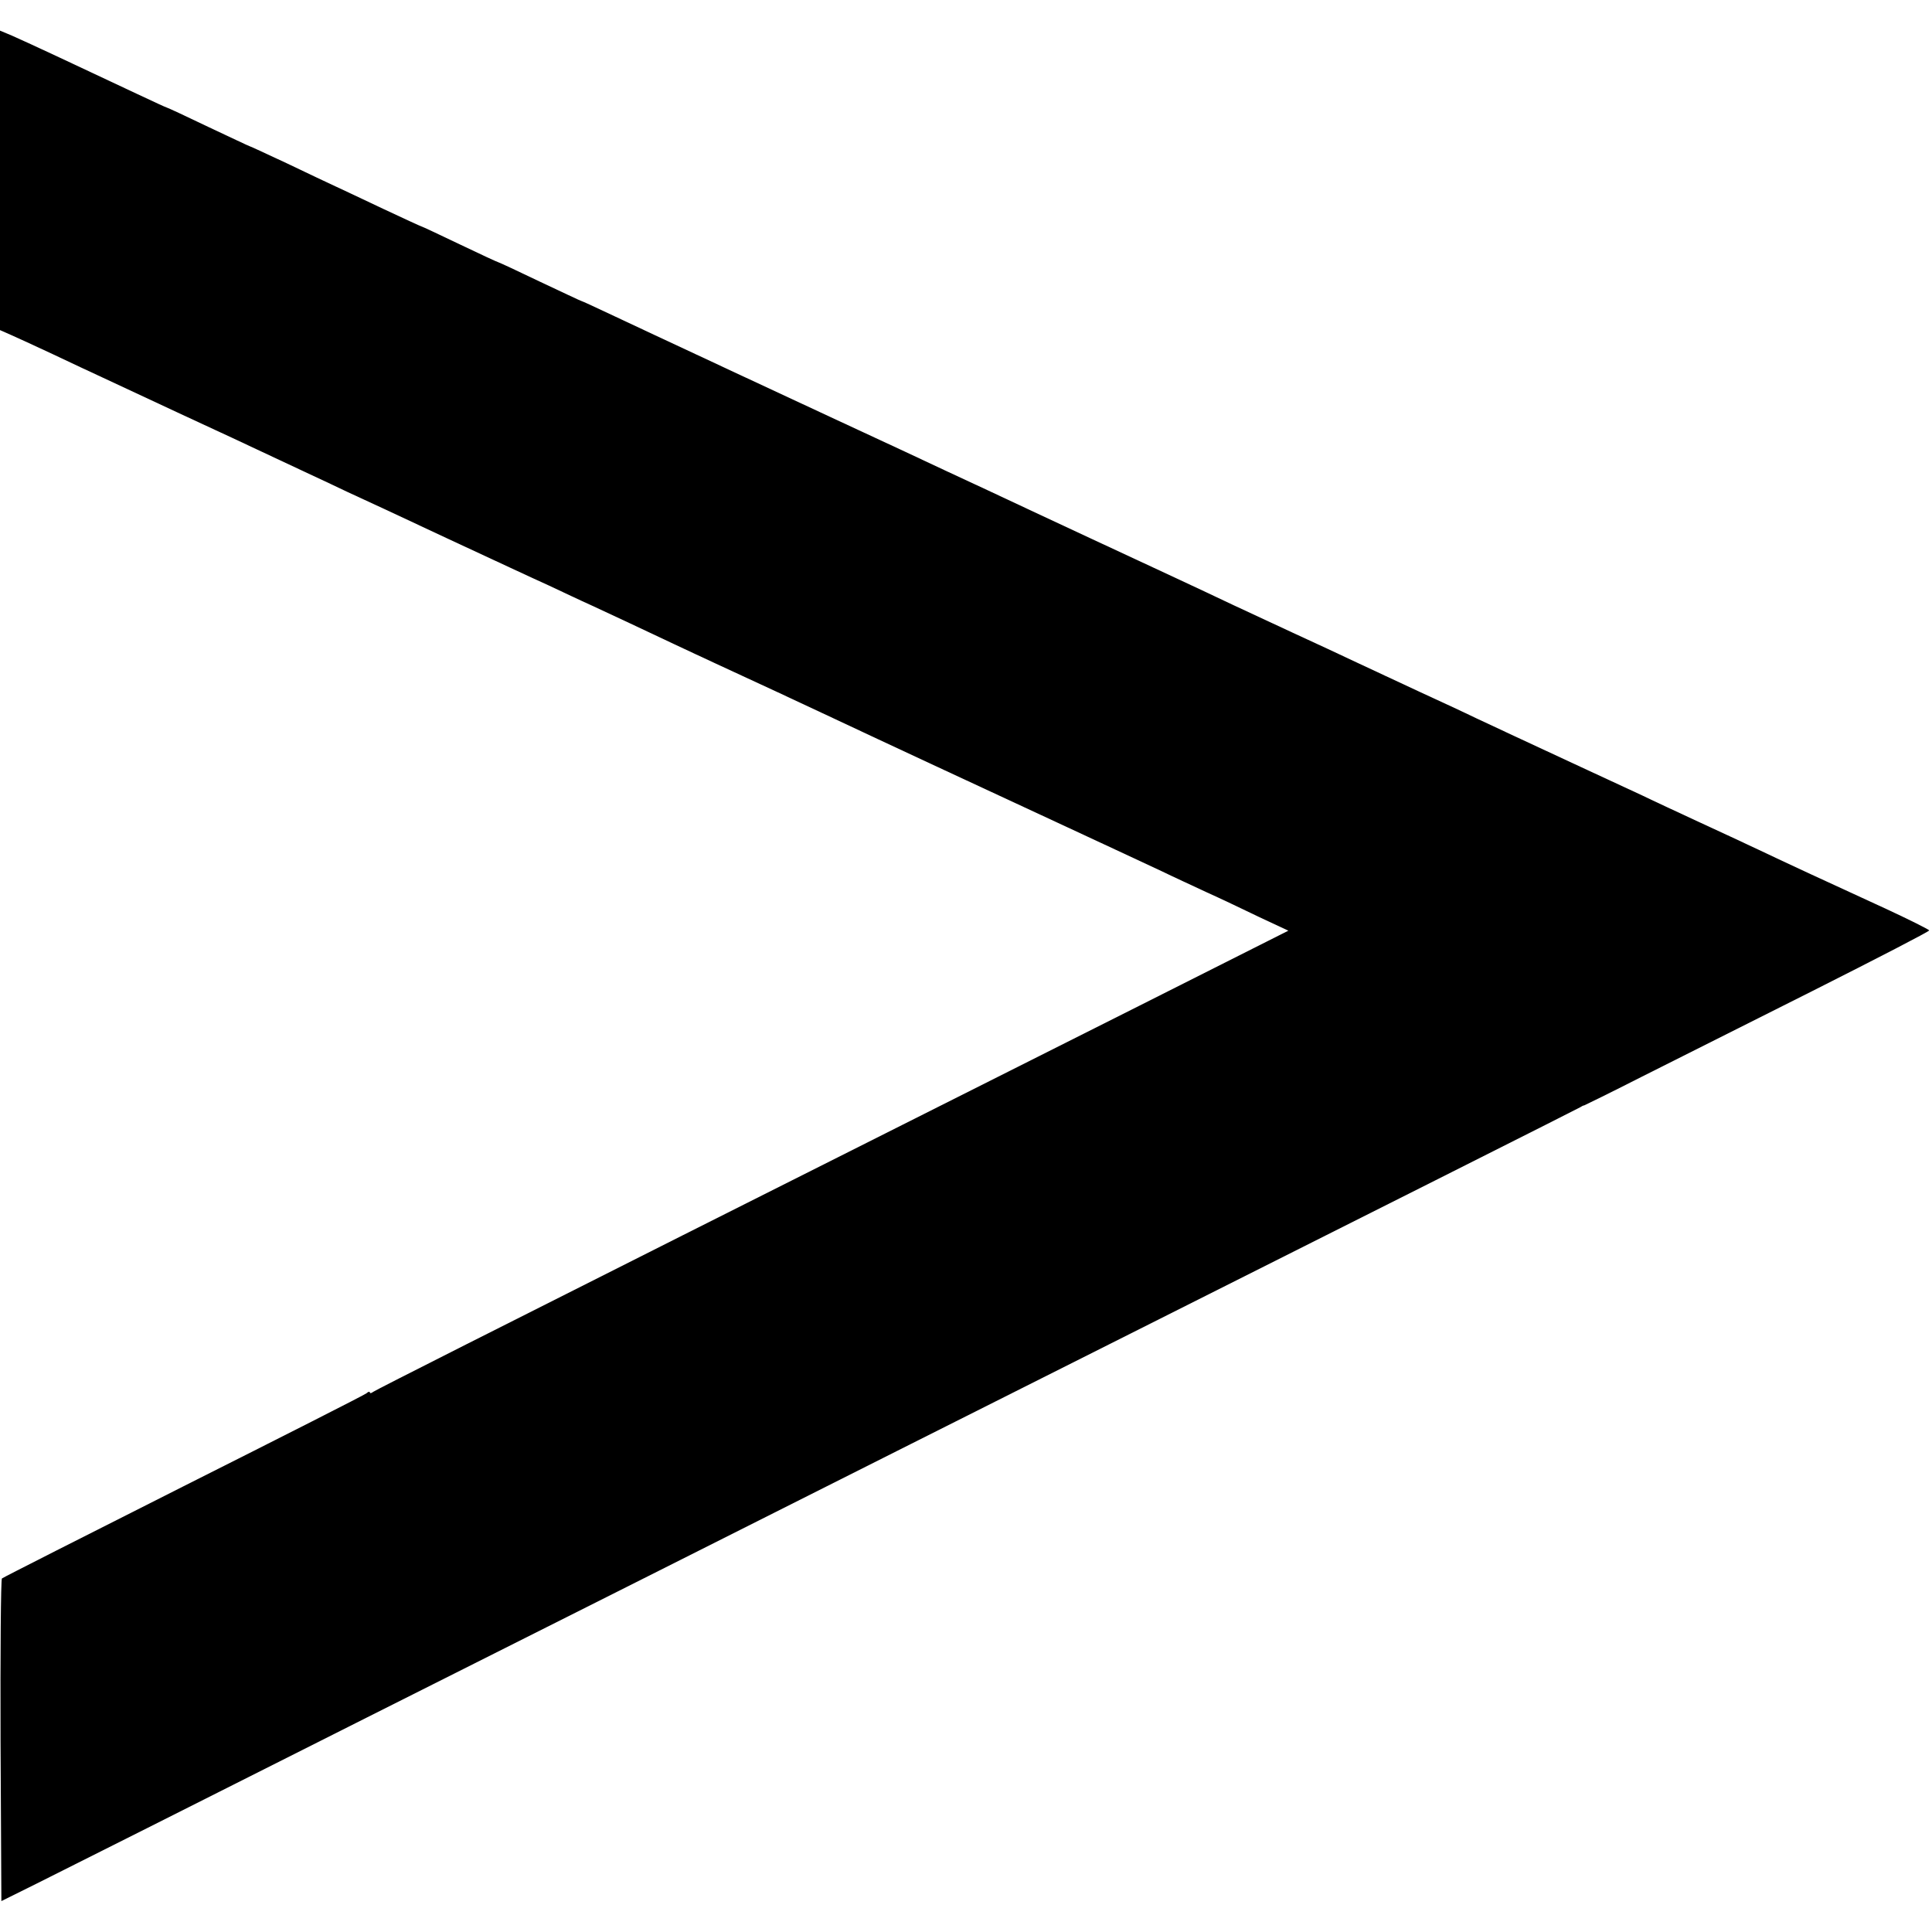 <?xml version="1.0" standalone="no"?>
<!DOCTYPE svg PUBLIC "-//W3C//DTD SVG 20010904//EN"
 "http://www.w3.org/TR/2001/REC-SVG-20010904/DTD/svg10.dtd">
<svg version="1.0" xmlns="http://www.w3.org/2000/svg"
 width="700pt" height="700pt" viewBox="0 0 700 700"
 preserveAspectRatio="xMidYMid meet">
<g transform="translate(0,700) scale(0.1,-0.1)"
fill="#000000" stroke="none">
<path d="M0 6347 l0 -543 43 -19 c23 -10 92 -42 152 -70 61 -29 140 -66 177
-83 218 -102 369 -172 408 -190 25 -11 92 -43 150 -70 58 -27 137 -64 175 -82
39 -18 107 -50 153 -72 46 -21 210 -97 365 -170 155 -72 320 -149 367 -170 47
-22 114 -54 150 -70 72 -33 199 -93 305 -143 39 -18 106 -50 150 -70 167 -77
281 -130 430 -200 116 -55 671 -313 805 -375 118 -55 209 -97 380 -177 41 -20
113 -53 160 -75 47 -21 133 -62 191 -90 l107 -50 -542 -273 c-297 -149 -1040
-523 -1651 -830 -610 -307 -1116 -562 -1123 -568 -6 -5 -12 -6 -12 -2 0 4 -6
3 -12 -3 -7 -6 -305 -157 -663 -337 -357 -180 -653 -330 -658 -334 -4 -4 -6
-269 -5 -588 l3 -581 127 63 c70 35 608 305 1195 601 587 295 1475 741 1973
992 1841 925 2415 1214 2425 1220 6 4 12 7 15 7 3 1 95 46 205 102 110 55 390
196 623 313 232 117 422 215 422 219 -1 3 -74 40 -163 81 -207 95 -350 161
-457 212 -47 22 -143 67 -215 100 -71 33 -164 76 -205 96 -41 19 -140 65 -220
102 -224 104 -299 139 -380 177 -41 20 -136 64 -210 98 -74 34 -175 82 -225
105 -49 23 -153 72 -230 107 -77 36 -174 81 -215 100 -156 74 -243 114 -520
243 -157 73 -323 151 -370 173 -102 47 -204 95 -302 141 -283 131 -954 444
-1051 490 -65 31 -120 56 -122 56 -2 0 -69 32 -150 70 -81 39 -148 70 -150 70
-2 0 -65 29 -140 65 -75 36 -137 65 -139 65 -2 0 -64 29 -137 63 -74 35 -152
72 -174 82 -22 10 -100 47 -173 82 -73 34 -135 63 -137 63 -2 0 -69 32 -150
70 -81 39 -148 70 -150 70 -2 0 -50 22 -107 49 -202 95 -391 184 -455 212
l-43 18 0 -542z"/>
</g>
</svg>
